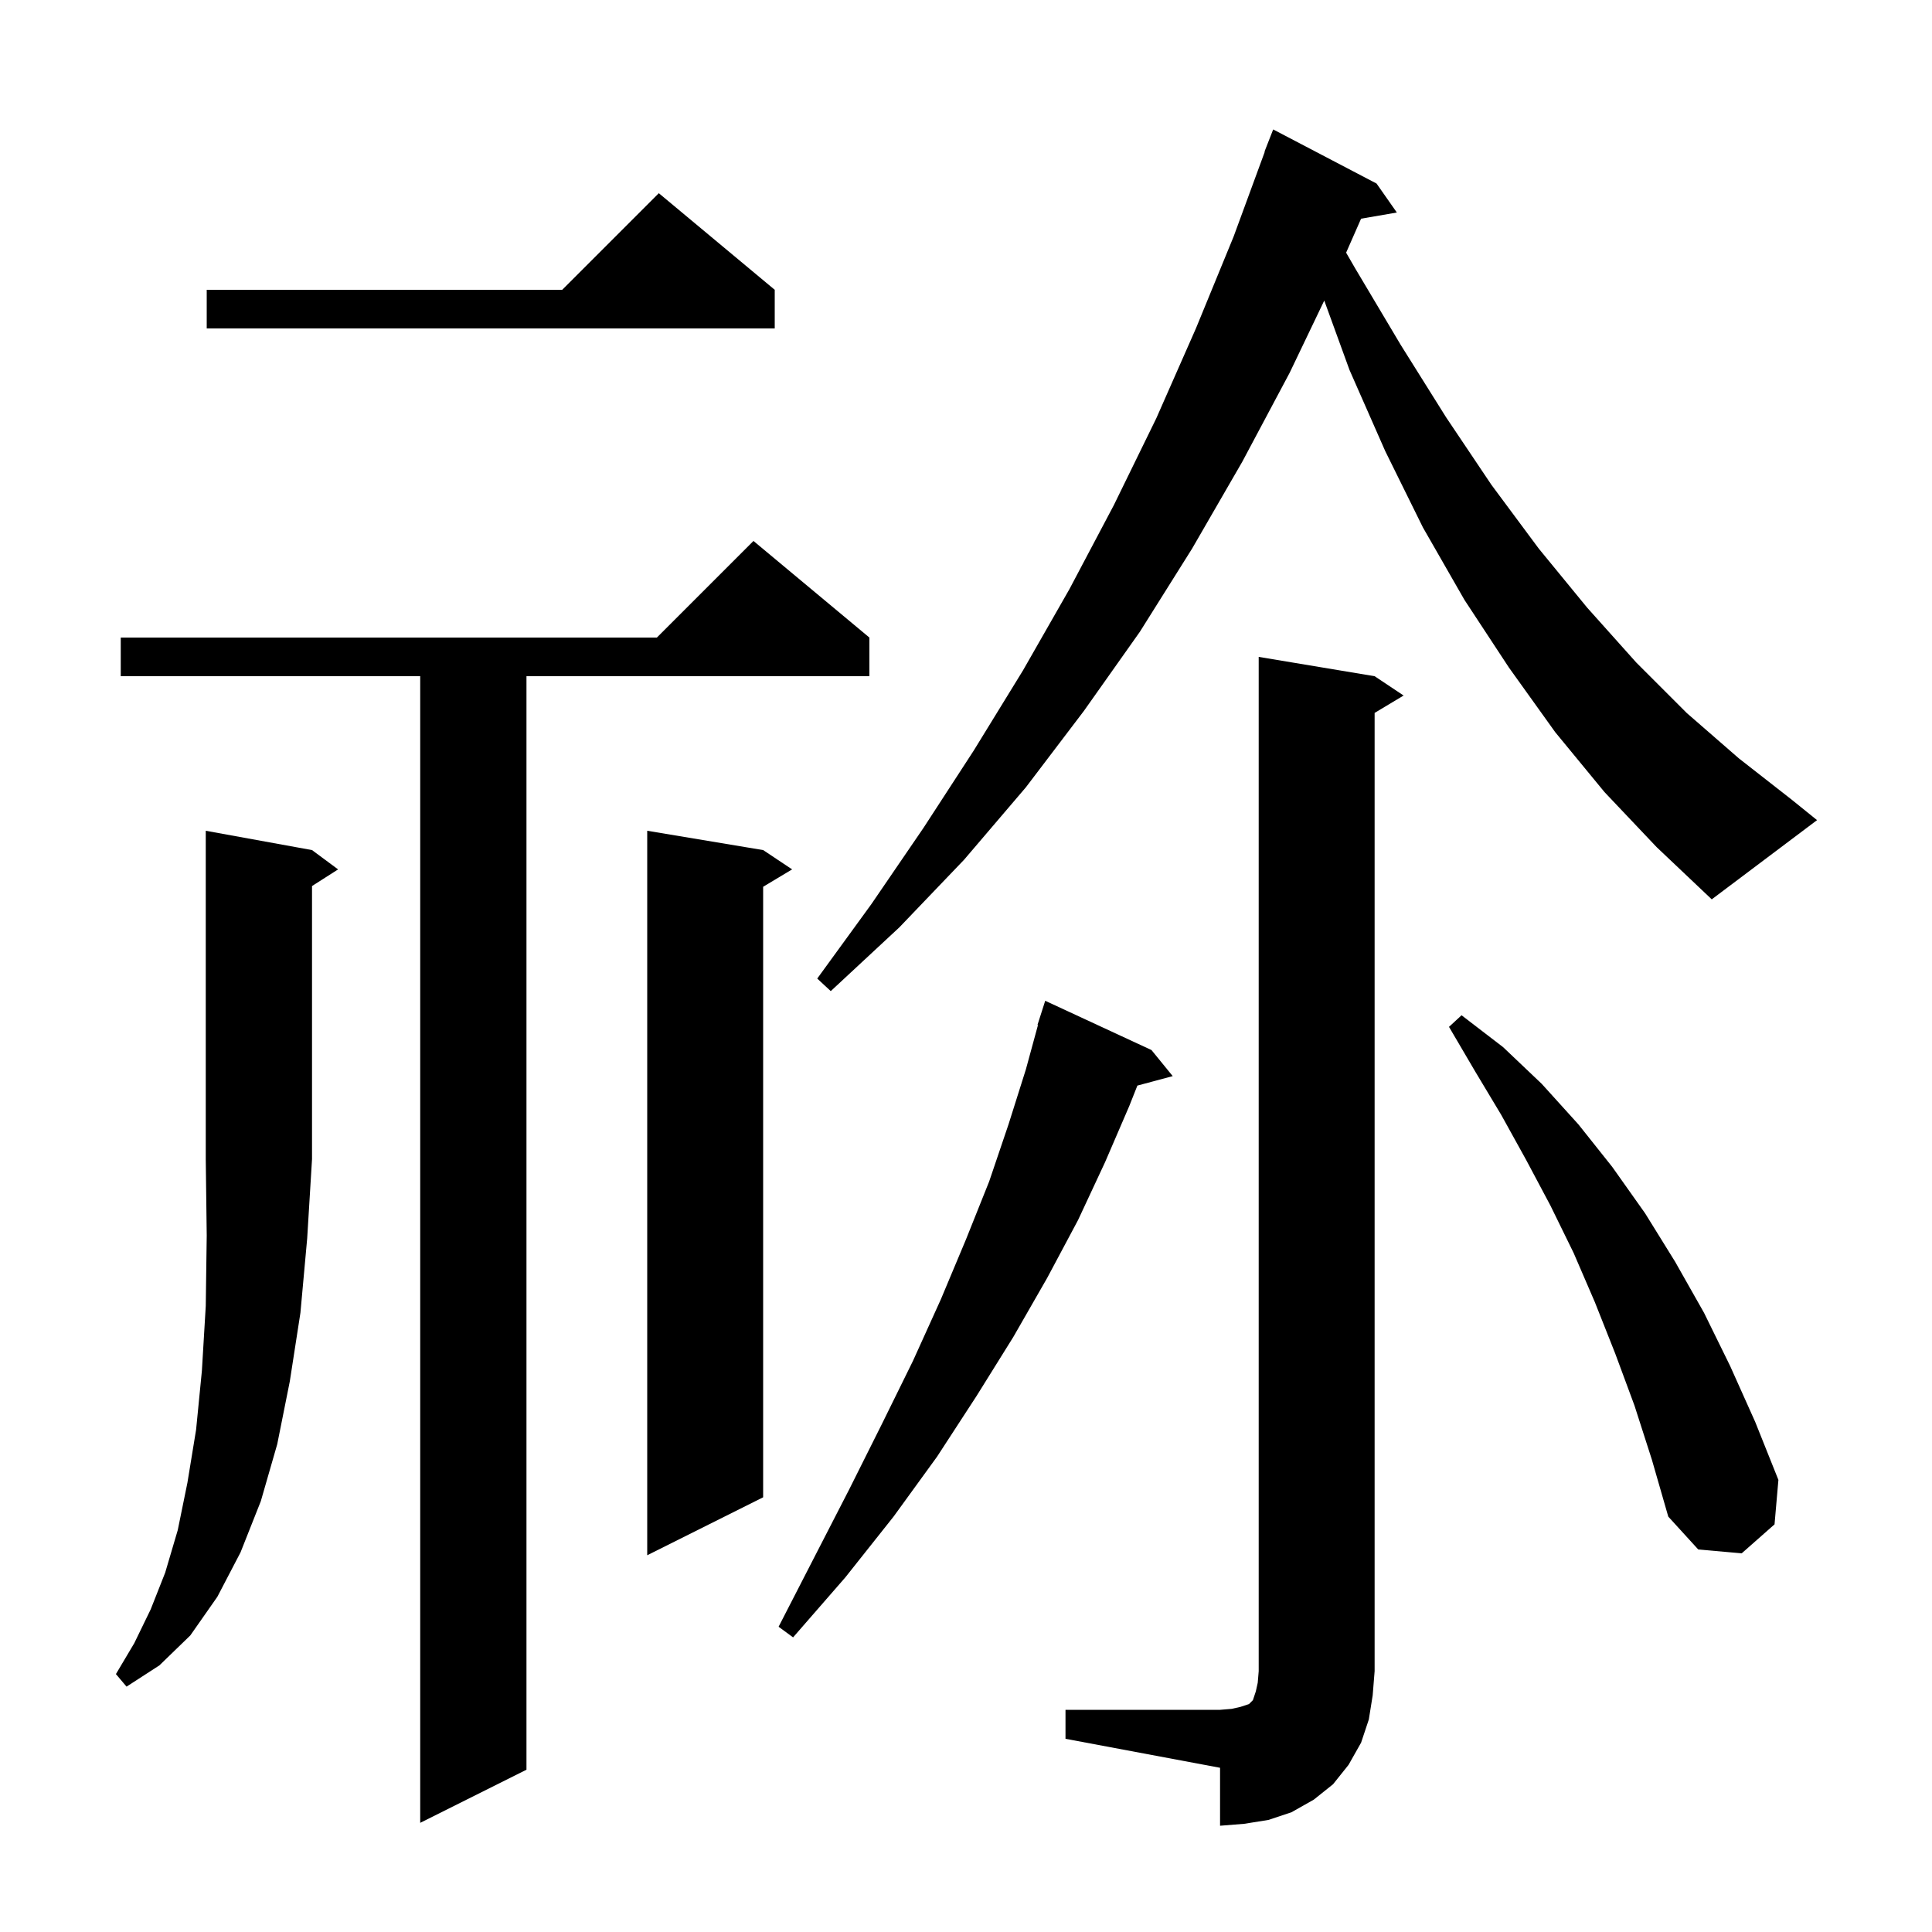 <svg xmlns="http://www.w3.org/2000/svg" xmlns:xlink="http://www.w3.org/1999/xlink" version="1.1" baseProfile="full" viewBox="0 0 200 200" width="200" height="200"><g fill="currentColor"><path d="M 110.3 177.0 L 126.3 177.0 L 127.5 176.9 L 128.4 176.7 L 129.3 176.4 L 129.7 176.0 L 130.0 175.1 L 130.2 174.2 L 130.3 173.0 L 130.3 68.0 L 142.3 70.0 L 145.3 72.0 L 142.3 73.8 L 142.3 173.0 L 142.1 175.5 L 141.7 178.0 L 140.9 180.4 L 139.6 182.7 L 138.0 184.7 L 136.0 186.3 L 133.7 187.6 L 131.3 188.4 L 128.8 188.8 L 126.3 189.0 L 126.3 183.0 L 110.3 180.0 Z M 90.0 66.0 L 90.0 70.0 L 54.5 70.0 L 54.5 183.2 L 43.5 188.7 L 43.5 70.0 L 12.5 70.0 L 12.5 66.0 L 68.0 66.0 L 78.0 56.0 Z M 32.3 88.0 L 35.0 90.0 L 32.3 91.723 L 32.3 120.0 L 31.8 128.2 L 31.1 135.9 L 30.0 143.0 L 28.7 149.5 L 27.0 155.4 L 24.9 160.7 L 22.5 165.3 L 19.7 169.3 L 16.5 172.4 L 13.1 174.6 L 12.0 173.3 L 13.9 170.1 L 15.6 166.6 L 17.1 162.8 L 18.4 158.4 L 19.4 153.5 L 20.3 148.0 L 20.9 141.9 L 21.3 135.2 L 21.4 127.9 L 21.3 120.0 L 21.3 86.0 Z M 119.2 108.7 L 121.4 111.4 L 117.741 112.38 L 116.9 114.5 L 114.4 120.3 L 111.6 126.3 L 108.4 132.3 L 104.9 138.4 L 101.1 144.5 L 97.0 150.8 L 92.5 157.0 L 87.5 163.3 L 82.1 169.5 L 80.6 168.4 L 84.3 161.2 L 87.9 154.2 L 91.3 147.4 L 94.5 140.9 L 97.4 134.5 L 100.0 128.3 L 102.4 122.3 L 104.4 116.4 L 106.2 110.7 L 107.451 106.111 L 107.4 106.1 L 108.2 103.6 Z M 79.0 88.0 L 82.0 90.0 L 79.0 91.8 L 79.0 155.0 L 67.0 161.0 L 67.0 86.0 Z M 169.2 145.5 L 167.2 140.1 L 165.1 134.8 L 162.9 129.7 L 160.5 124.8 L 158.0 120.1 L 155.4 115.4 L 152.7 110.9 L 150.0 106.3 L 151.3 105.1 L 155.6 108.4 L 159.6 112.2 L 163.4 116.4 L 166.9 120.8 L 170.3 125.6 L 173.4 130.6 L 176.4 135.9 L 179.1 141.4 L 181.7 147.2 L 184.1 153.2 L 183.7 157.8 L 180.3 160.8 L 175.8 160.4 L 172.7 157.0 L 171.0 151.1 Z M 166.1 82.0 L 161.0 75.8 L 156.2 69.1 L 151.6 62.1 L 147.3 54.6 L 143.4 46.7 L 139.7 38.3 L 137.087 31.114 L 133.5 38.6 L 128.6 47.8 L 123.4 56.8 L 118.0 65.4 L 112.2 73.6 L 106.2 81.5 L 99.8 89.0 L 93.1 96.0 L 86.0 102.6 L 84.6 101.3 L 90.2 93.6 L 95.6 85.7 L 100.8 77.7 L 105.9 69.4 L 110.7 61.0 L 115.3 52.3 L 119.7 43.3 L 123.8 34.0 L 127.7 24.5 L 130.93 15.708 L 130.9 15.7 L 131.8 13.4 L 142.5 19.0 L 144.6 22.0 L 140.899 22.638 L 139.35 26.158 L 140.3 27.8 L 145.0 35.7 L 149.7 43.2 L 154.4 50.2 L 159.3 56.8 L 164.3 62.9 L 169.4 68.6 L 174.6 73.8 L 180.0 78.5 L 185.5 82.8 L 188.1 84.9 L 177.2 93.1 L 171.5 87.7 Z M 80.2 30.0 L 80.2 34.0 L 21.4 34.0 L 21.4 30.0 L 58.2 30.0 L 68.2 20.0 Z "/></g></svg>